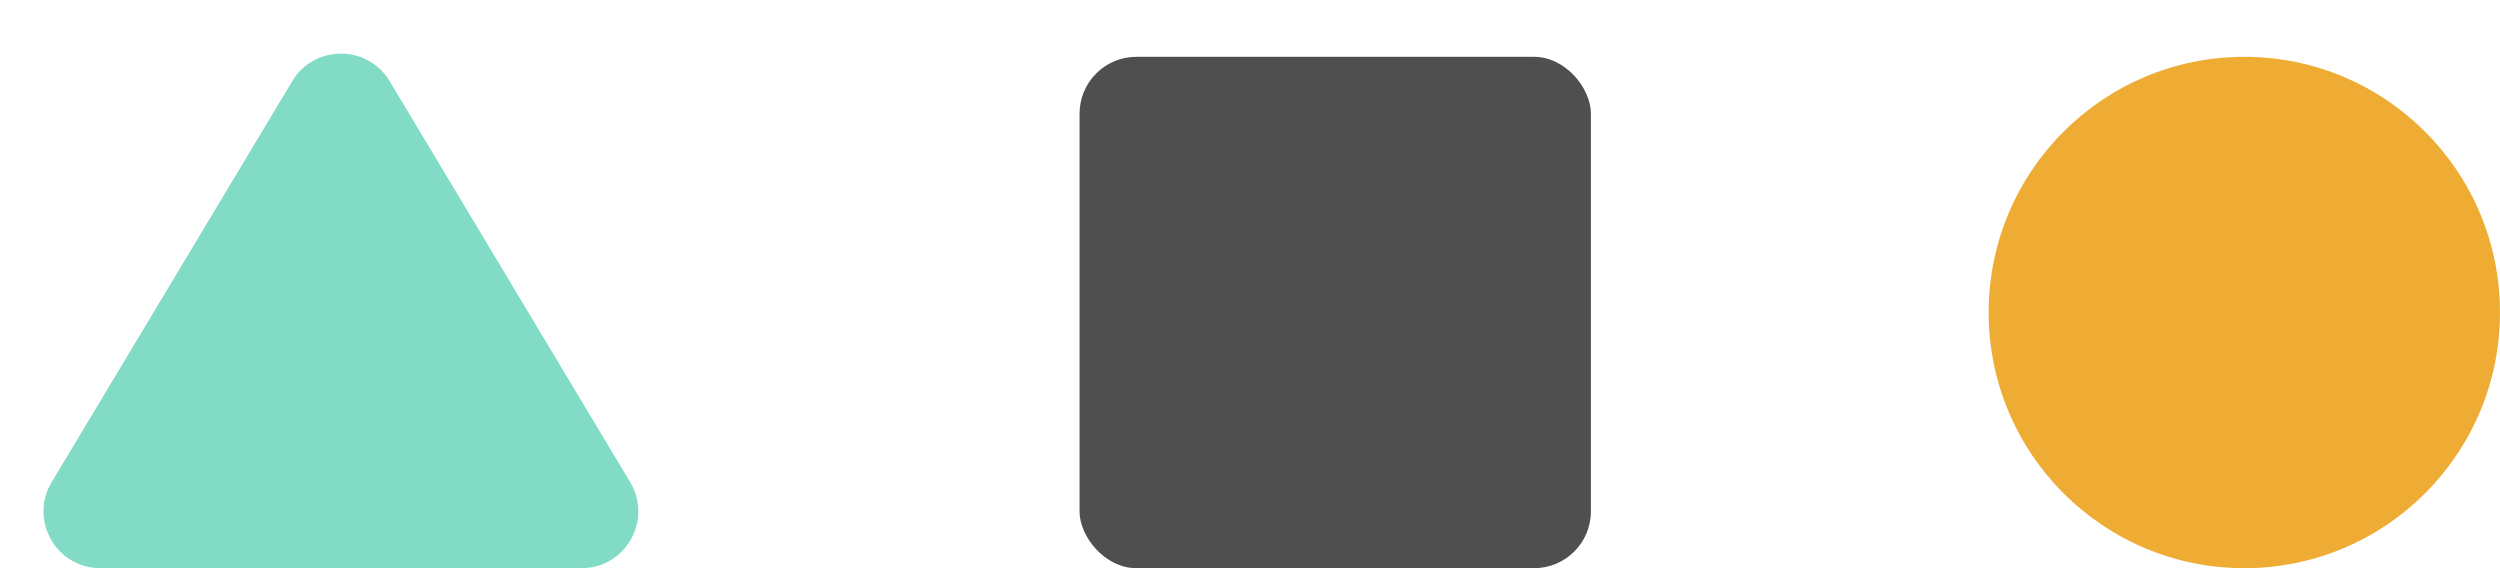<?xml version="1.0"?>
<svg width="44" height="10" viewBox="0 0 44 10" fill="none" xmlns="http://www.w3.org/2000/svg"> <path d="M5.143 1.429C5.531 0.782 6.469 0.782 6.858 1.429L11.091 8.486C11.491 9.152 11.011 10 10.234 10H1.766C0.989 10 0.509 9.152 0.909 8.486L5.143 1.429Z" fill="#82DBC5"></path> <rect x="19" y="1" width="9" height="9" rx="1" fill="#4F4F4F"></rect> <circle cx="39.5" cy="5.5" r="4.5" fill="#EFAC35"></circle> </svg> 